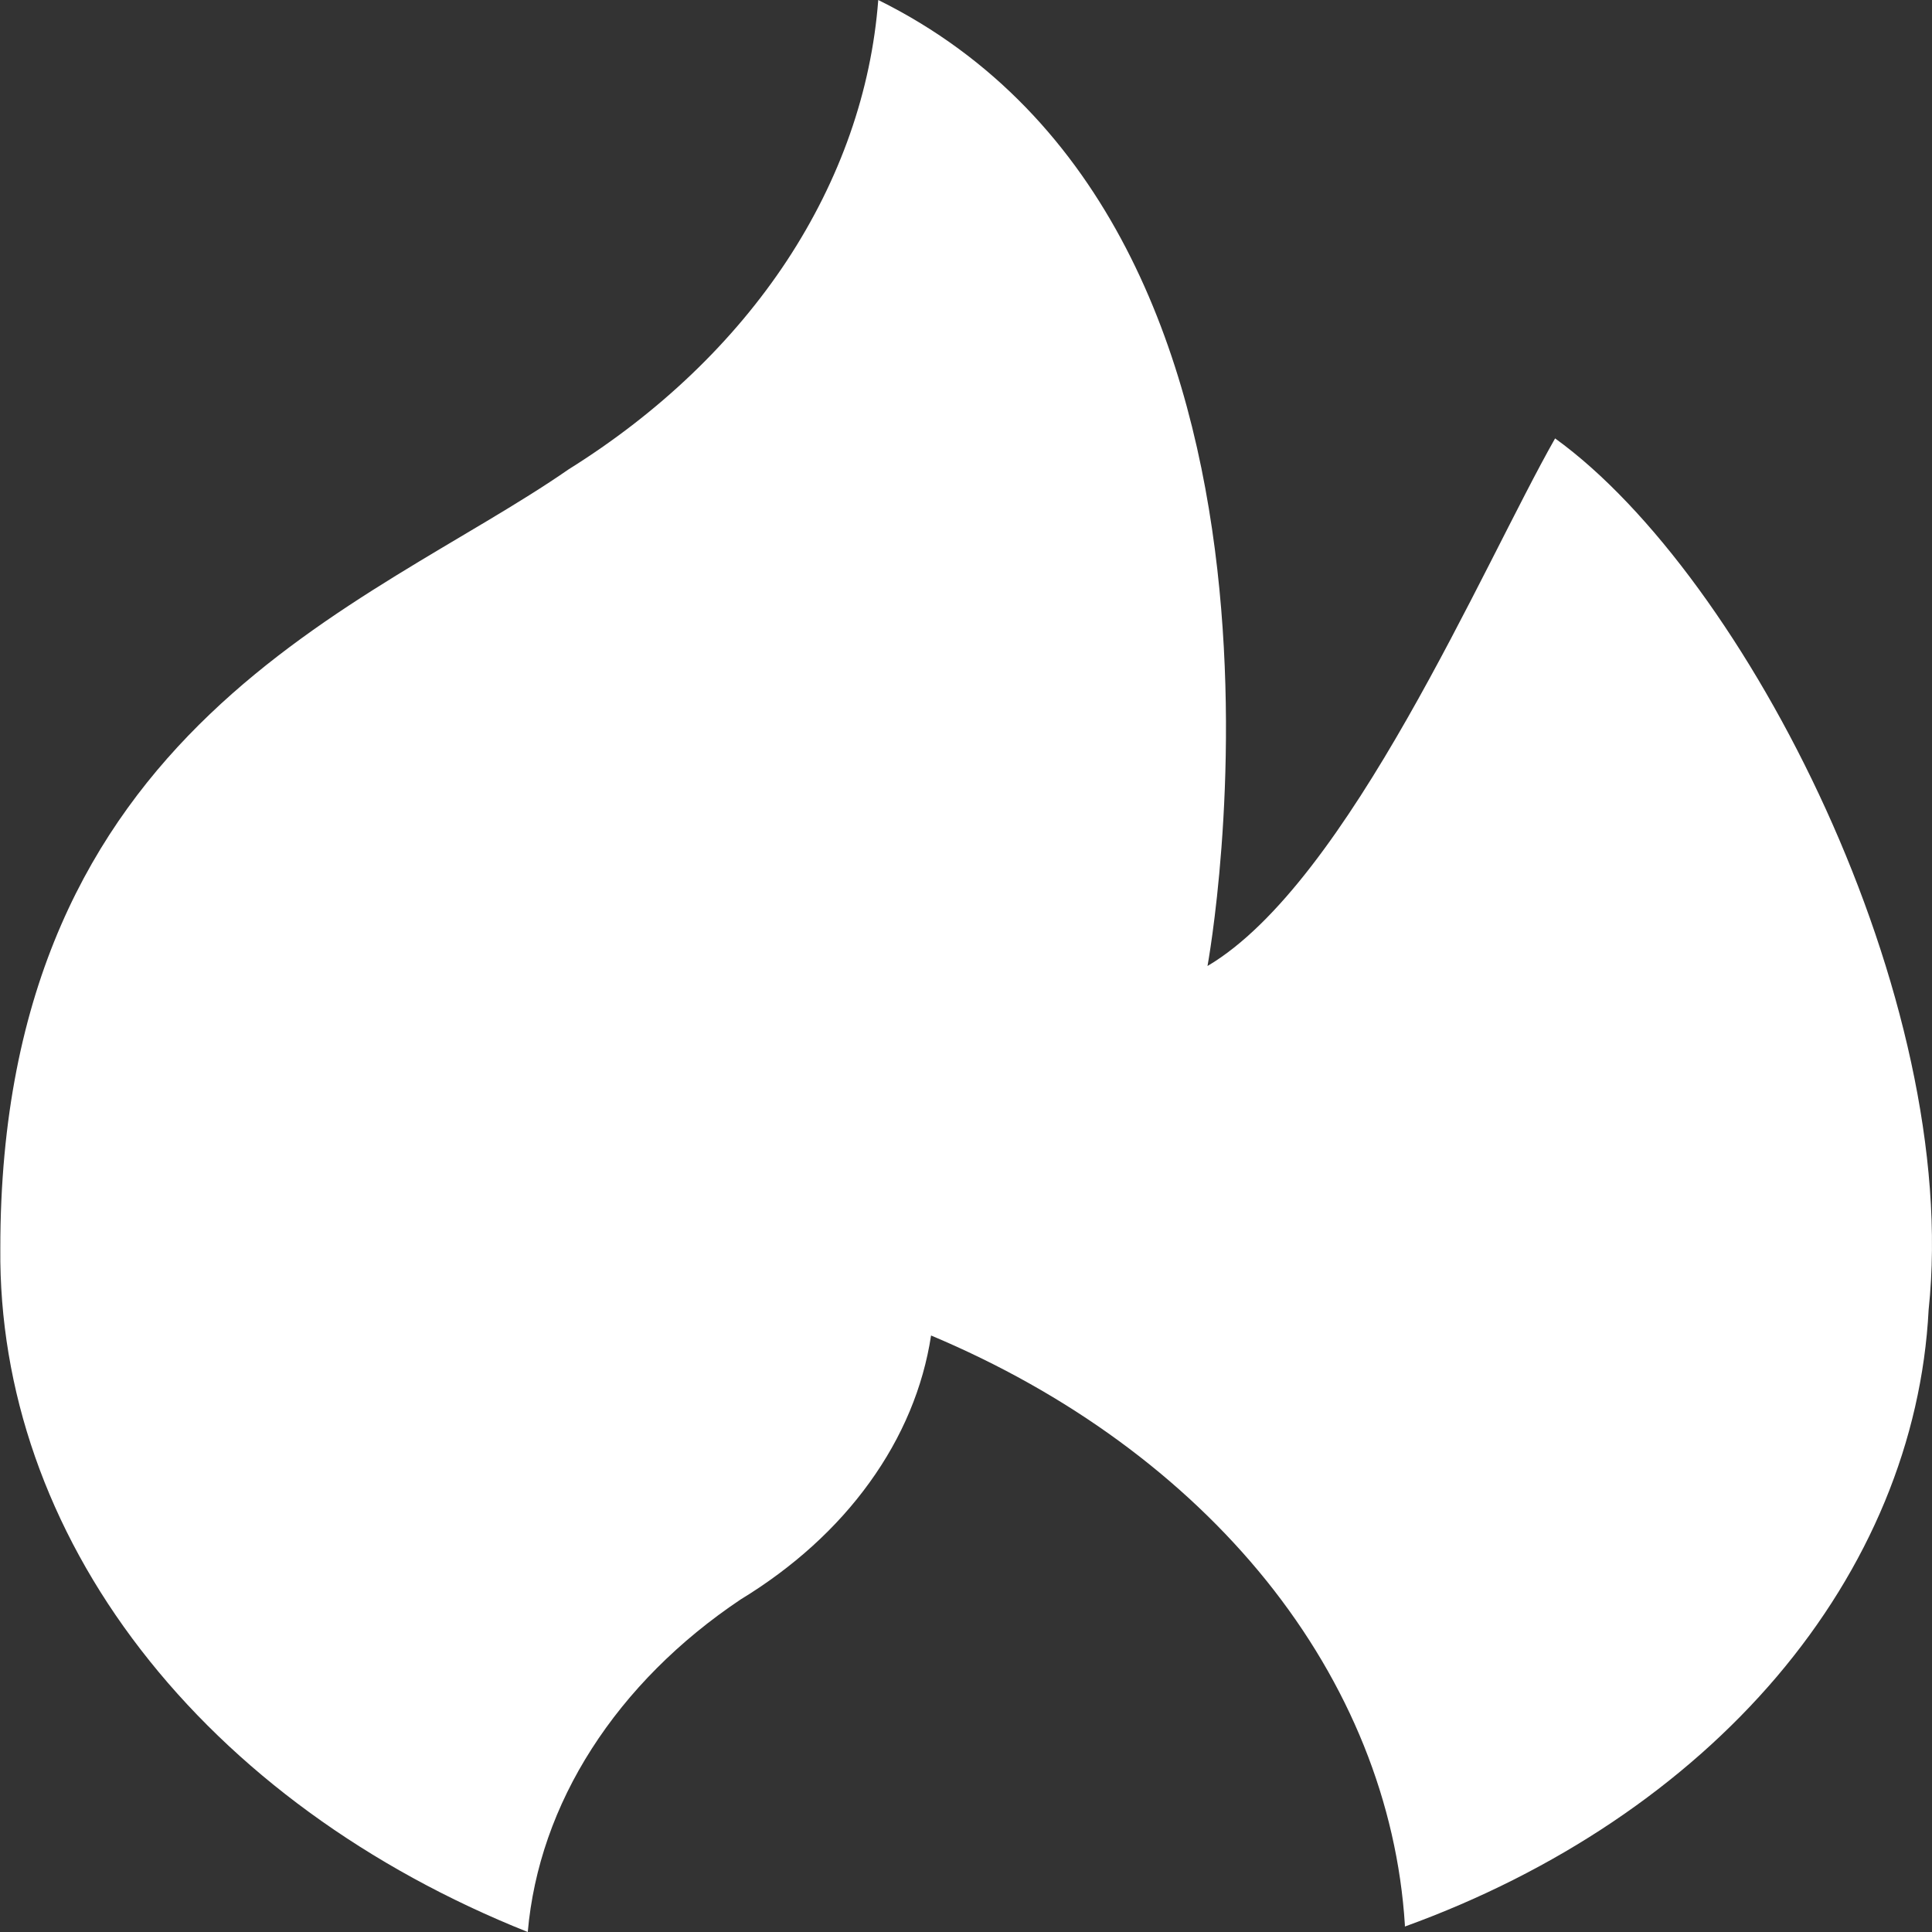 <?xml version="1.0" encoding="UTF-8"?>
<svg xmlns="http://www.w3.org/2000/svg" width="12" height="12" viewBox="0 0 12 12" fill="none">
  <rect x="0" y="0" width="12" height="12" fill="#333333" stroke="none"/>
  <path d="M7.5 6C7.5 6 8.344 1.429 5.455 0C5.412 0.565 5.218 1.117 4.887 1.62C4.556 2.122 4.094 2.564 3.532 2.915C2.298 3.772 0 4.5 0.002 7.755C-0.006 8.633 0.295 9.496 0.874 10.246C1.453 10.997 2.285 11.604 3.278 12C3.313 11.603 3.448 11.216 3.676 10.861C3.903 10.507 4.217 10.191 4.601 9.934C4.926 9.736 5.198 9.49 5.401 9.208C5.604 8.927 5.734 8.617 5.783 8.295C6.633 8.652 7.35 9.177 7.866 9.818C8.382 10.46 8.678 11.197 8.726 11.956V11.966C9.662 11.627 10.462 11.089 11.036 10.414C11.61 9.738 11.937 8.949 11.979 8.136C12.184 6.205 10.846 3.58 9.659 2.723C9.21 3.513 8.378 5.481 7.5 6Z" fill="white"></path>
</svg>